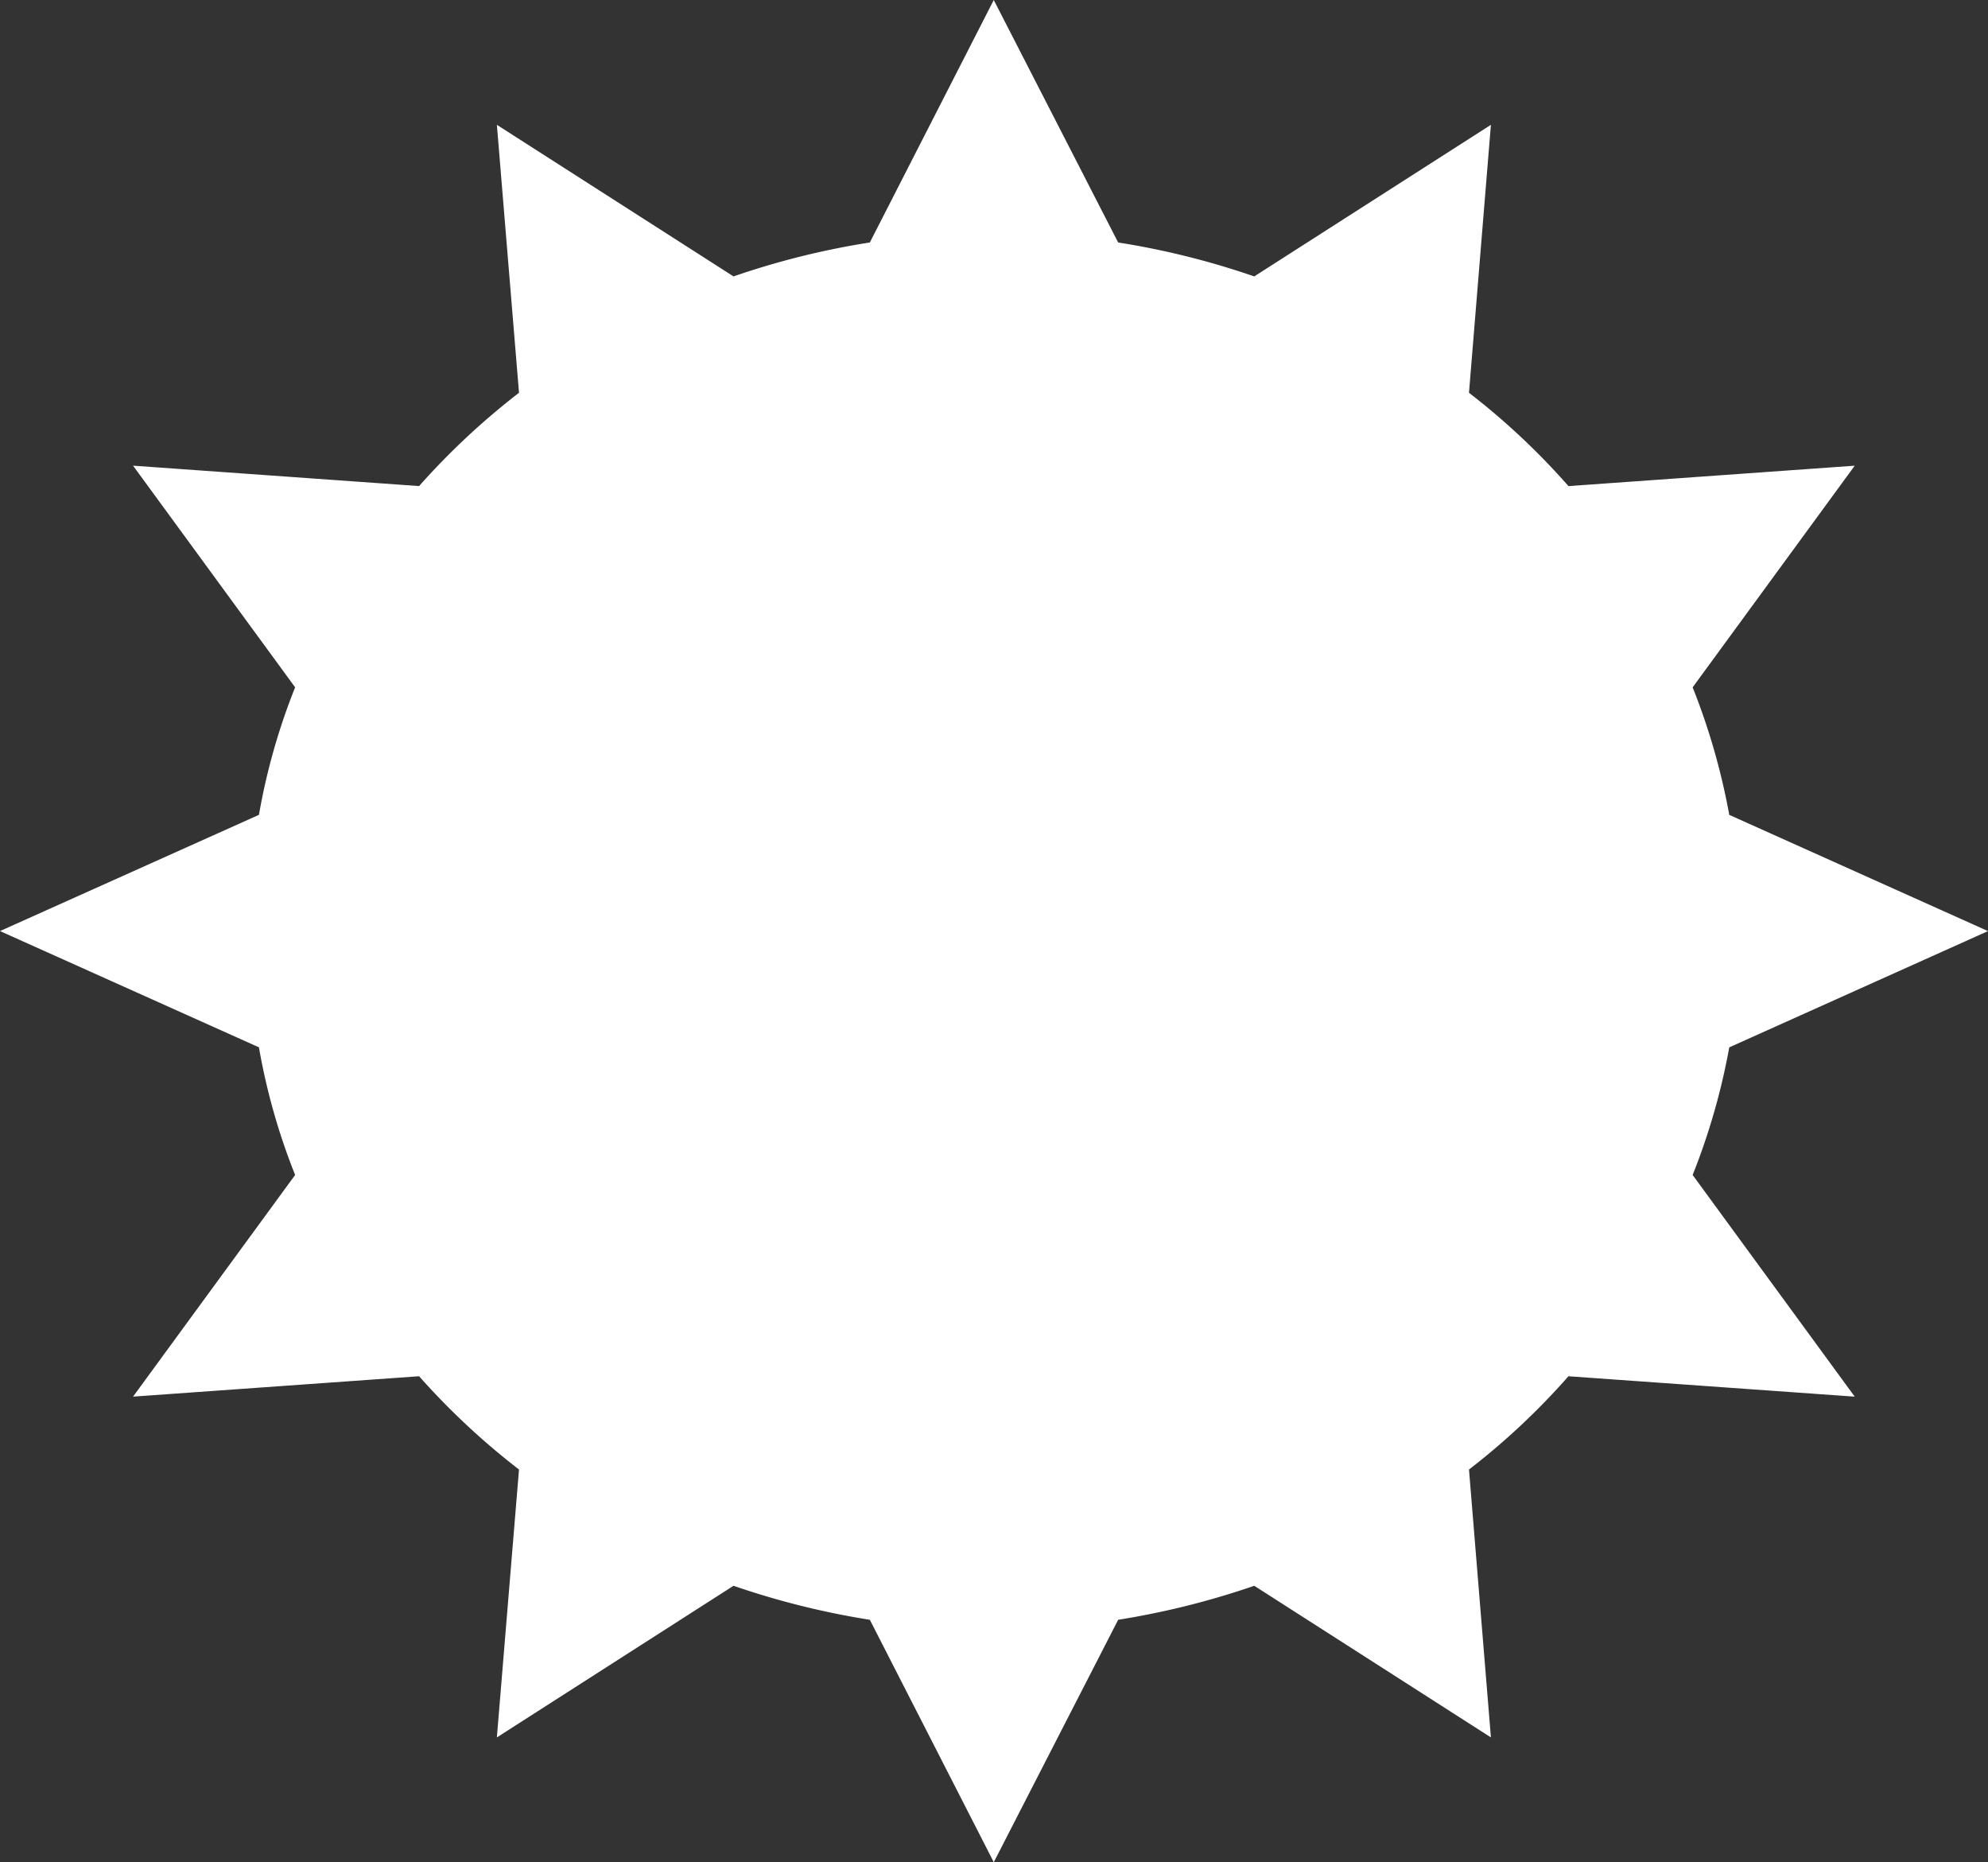 <svg xmlns="http://www.w3.org/2000/svg" width="404.334" height="378.665"><rect width="100%" height="100%" fill="#333333" stroke="none"/><path d="m404.334 189.328-52.623-23.633a135.968 135.968 0 0 0-7.447-25.93l32.966-45.072-58.225 4.15a144.137 144.137 0 0 0-20.231-18.971l4.457-54.49-48.134 30.824a161.825 161.825 0 0 0-27.678-6.9L202.119.001l-25.206 49.304a161.439 161.439 0 0 0-27.724 6.9l-48.13-30.823 4.5 54.486a147.448 147.448 0 0 0-20.321 18.97l-58.177-4.15 32.964 45.072a129.9 129.9 0 0 0-7.36 25.93L.001 189.323l52.664 23.642a129.642 129.642 0 0 0 7.36 25.953L27.061 283.99l58.177-4.147a147.557 147.557 0 0 0 20.321 18.966l-4.5 54.455v.02l48.13-30.833a163.355 163.355 0 0 0 27.724 6.915l25.208 49.294 25.3-49.294a163.758 163.758 0 0 0 27.678-6.915l48.134 30.833-4.459-54.471a144.241 144.241 0 0 0 20.229-18.966l58.225 4.147-32.964-45.071a135.672 135.672 0 0 0 7.447-25.953Z" fill="#fff"/></svg>